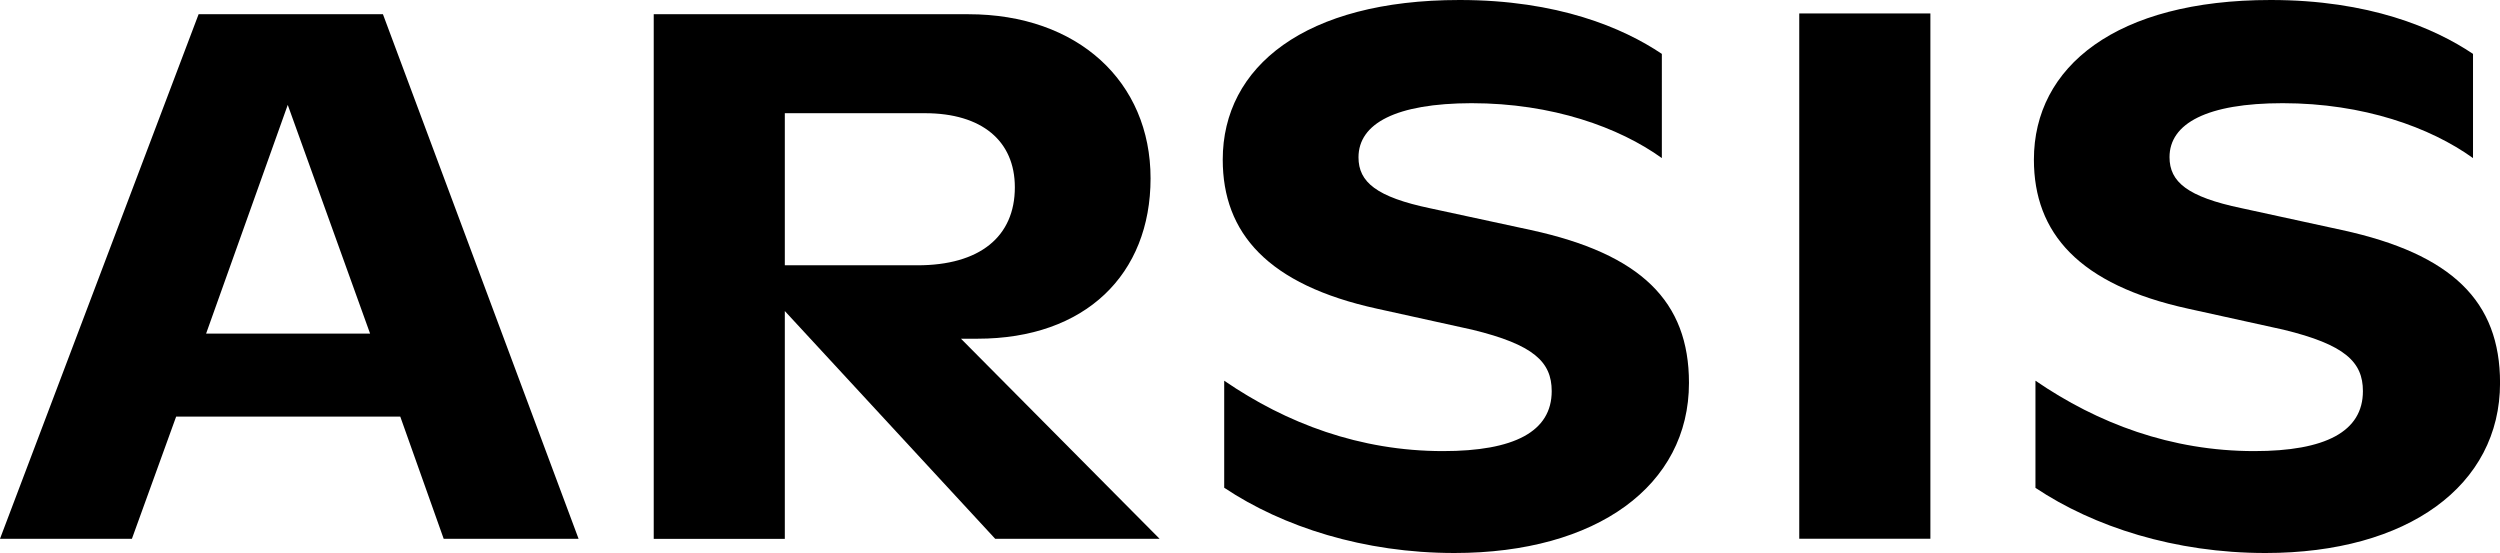 <svg xmlns="http://www.w3.org/2000/svg" viewBox="0 0 546.56 120.9"><g id="图层_2" data-name="图层 2"><g id="图层_1-2" data-name="图层 1"><path d="M62.91,22.93l18,50H45.06ZM43.42,3.11,0,117.79H28.84l9.67-26.71h49L97,117.79h29.49L83.72,3.11Z"/><path d="M171.58,58h29c13.59,0,21.29-6.23,21.29-17.05,0-10.14-7.21-16.2-19.66-16.2H171.58Zm46,59.8L171.58,68v49.81H142.92V3.11h68.8c23.92,0,39.82,14.75,39.82,35.88,0,21-14.25,35.06-37.84,35.06h-3.61l43.42,43.74Z"/><path d="M267.64,106.65V83.23c13.6,9.33,29.66,15.39,47.84,15.39,15.56,0,23.76-4.26,23.76-13.11,0-6.39-3.94-10.16-17.37-13.43l-20.81-4.59c-23.92-5.24-33.74-16.54-33.74-32.6,0-20.32,18-34.89,51.77-34.89,21.46,0,35.71,6.06,44.23,11.78V34.56c-9.34-6.71-23.92-12-41.61-12C305.16,22.6,297,27,297,34.4c0,5.41,3.93,8.68,15.73,11.15l21.95,4.74c24.08,5.24,34.57,15.57,34.57,33.43,0,22.43-20.15,37.18-51.28,37.18-19.82,0-37.52-5.72-50.3-14.25"/><rect x="393.36" y="2.94" width="28.67" height="114.84"/><path d="M445,106.65V83.23c13.6,9.33,29.65,15.39,47.84,15.39,15.56,0,23.75-4.26,23.75-13.11,0-6.39-3.93-10.16-17.36-13.43L478.4,67.49c-23.92-5.24-33.74-16.54-33.74-32.6,0-20.32,18-34.89,51.76-34.89,21.47,0,35.72,6.06,44.24,11.78V34.56c-9.34-6.71-23.93-12-41.61-12-16.55,0-24.74,4.43-24.74,11.8,0,5.41,3.92,8.68,15.73,11.15L512,50.29c24.08,5.24,34.57,15.57,34.57,33.43,0,22.43-20.16,37.18-51.28,37.18-19.82,0-37.52-5.72-50.3-14.25"/></g></g></svg>